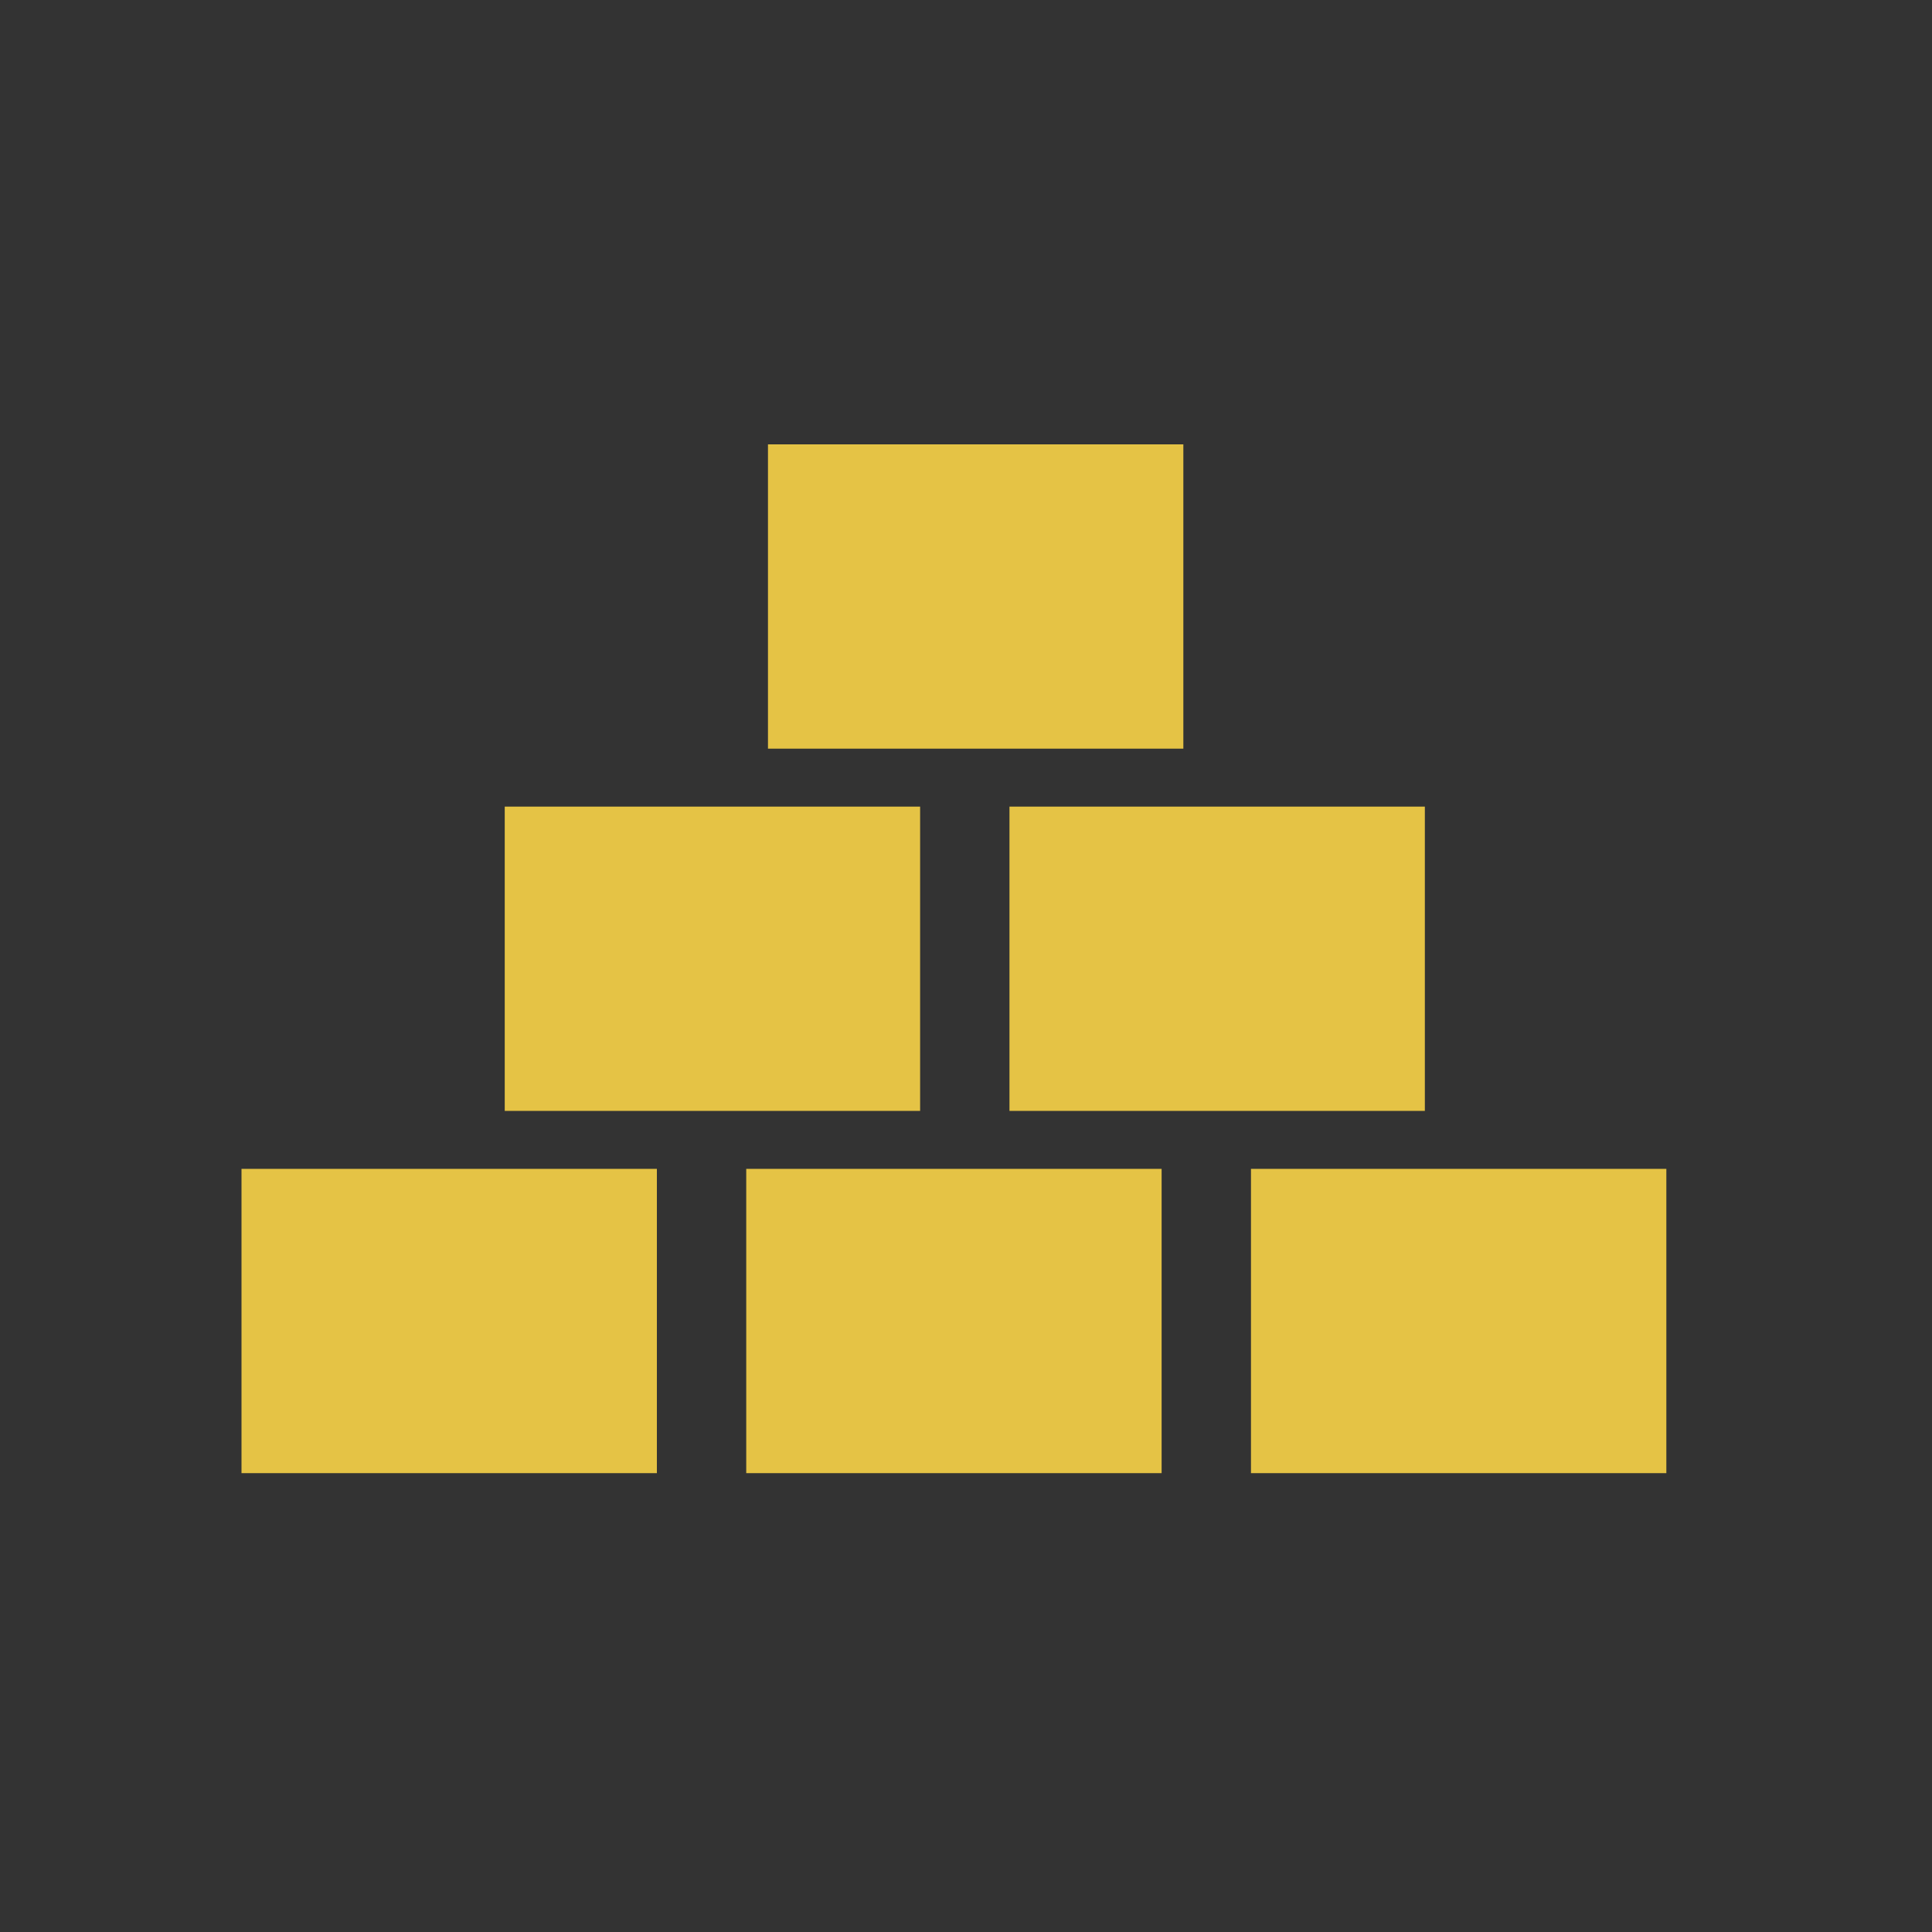 <?xml version="1.0" encoding="utf-8"?>
<!-- Generator: Adobe Illustrator 24.0.0, SVG Export Plug-In . SVG Version: 6.00 Build 0)  -->
<svg version="1.1" id="Layer_1" xmlns="http://www.w3.org/2000/svg" xmlns:xlink="http://www.w3.org/1999/xlink" x="0px" y="0px"
	 viewBox="0 0 80 80" style="enable-background:new 0 0 80 80;" xml:space="preserve">
<rect x="0" y="0" width="80" height="80" fill="#333333" stroke="none"/>
<style type="text/css">
	.st0{fill-rule:evenodd;clip-rule:evenodd;fill:#FFFFFF;}
	.st1{clip-path:url(#SVGID_2_);}
	.st2{fill:#FFFFFF;}
	.st3{fill:#E5C345;}
</style>
<title>build-icon_20191210</title>
<polyline class="st0" points="23.7,-249.2 21.2,-251.3 19.9,-249.8 23.9,-246.4 30.1,-253.3 28.7,-254.7 23.7,-249.2 "/>
<g>
	<defs>
		<polyline id="SVGID_1_" points="23.7,-249.2 21.2,-251.3 19.9,-249.8 23.9,-246.4 30.1,-253.3 28.7,-254.7 23.7,-249.2 		"/>
	</defs>
	<clipPath id="SVGID_2_">
		<use xlink:href="#SVGID_1_"  style="overflow:visible;"/>
	</clipPath>
	<g class="st1">
		
			<rect x="-300.4" y="-360.6" transform="matrix(0.999 -4.048057e-02 4.048057e-02 0.999 3.438 -3.746)" class="st2" width="419.2" height="547.7"/>
	</g>
</g>
<rect x="10" y="48.4" class="st3" width="17.2" height="12.6"/>
<rect x="30.9" y="48.4" class="st3" width="17.2" height="12.6"/>
<rect x="51.8" y="48.4" class="st3" width="17.2" height="12.6"/>
<rect x="20.9" y="33.4" class="st3" width="17.2" height="12.6"/>
<rect x="41.8" y="33.4" class="st3" width="17.2" height="12.6"/>
<rect x="31.8" y="18.4" class="st3" width="17.2" height="12.6"/>
</svg>
